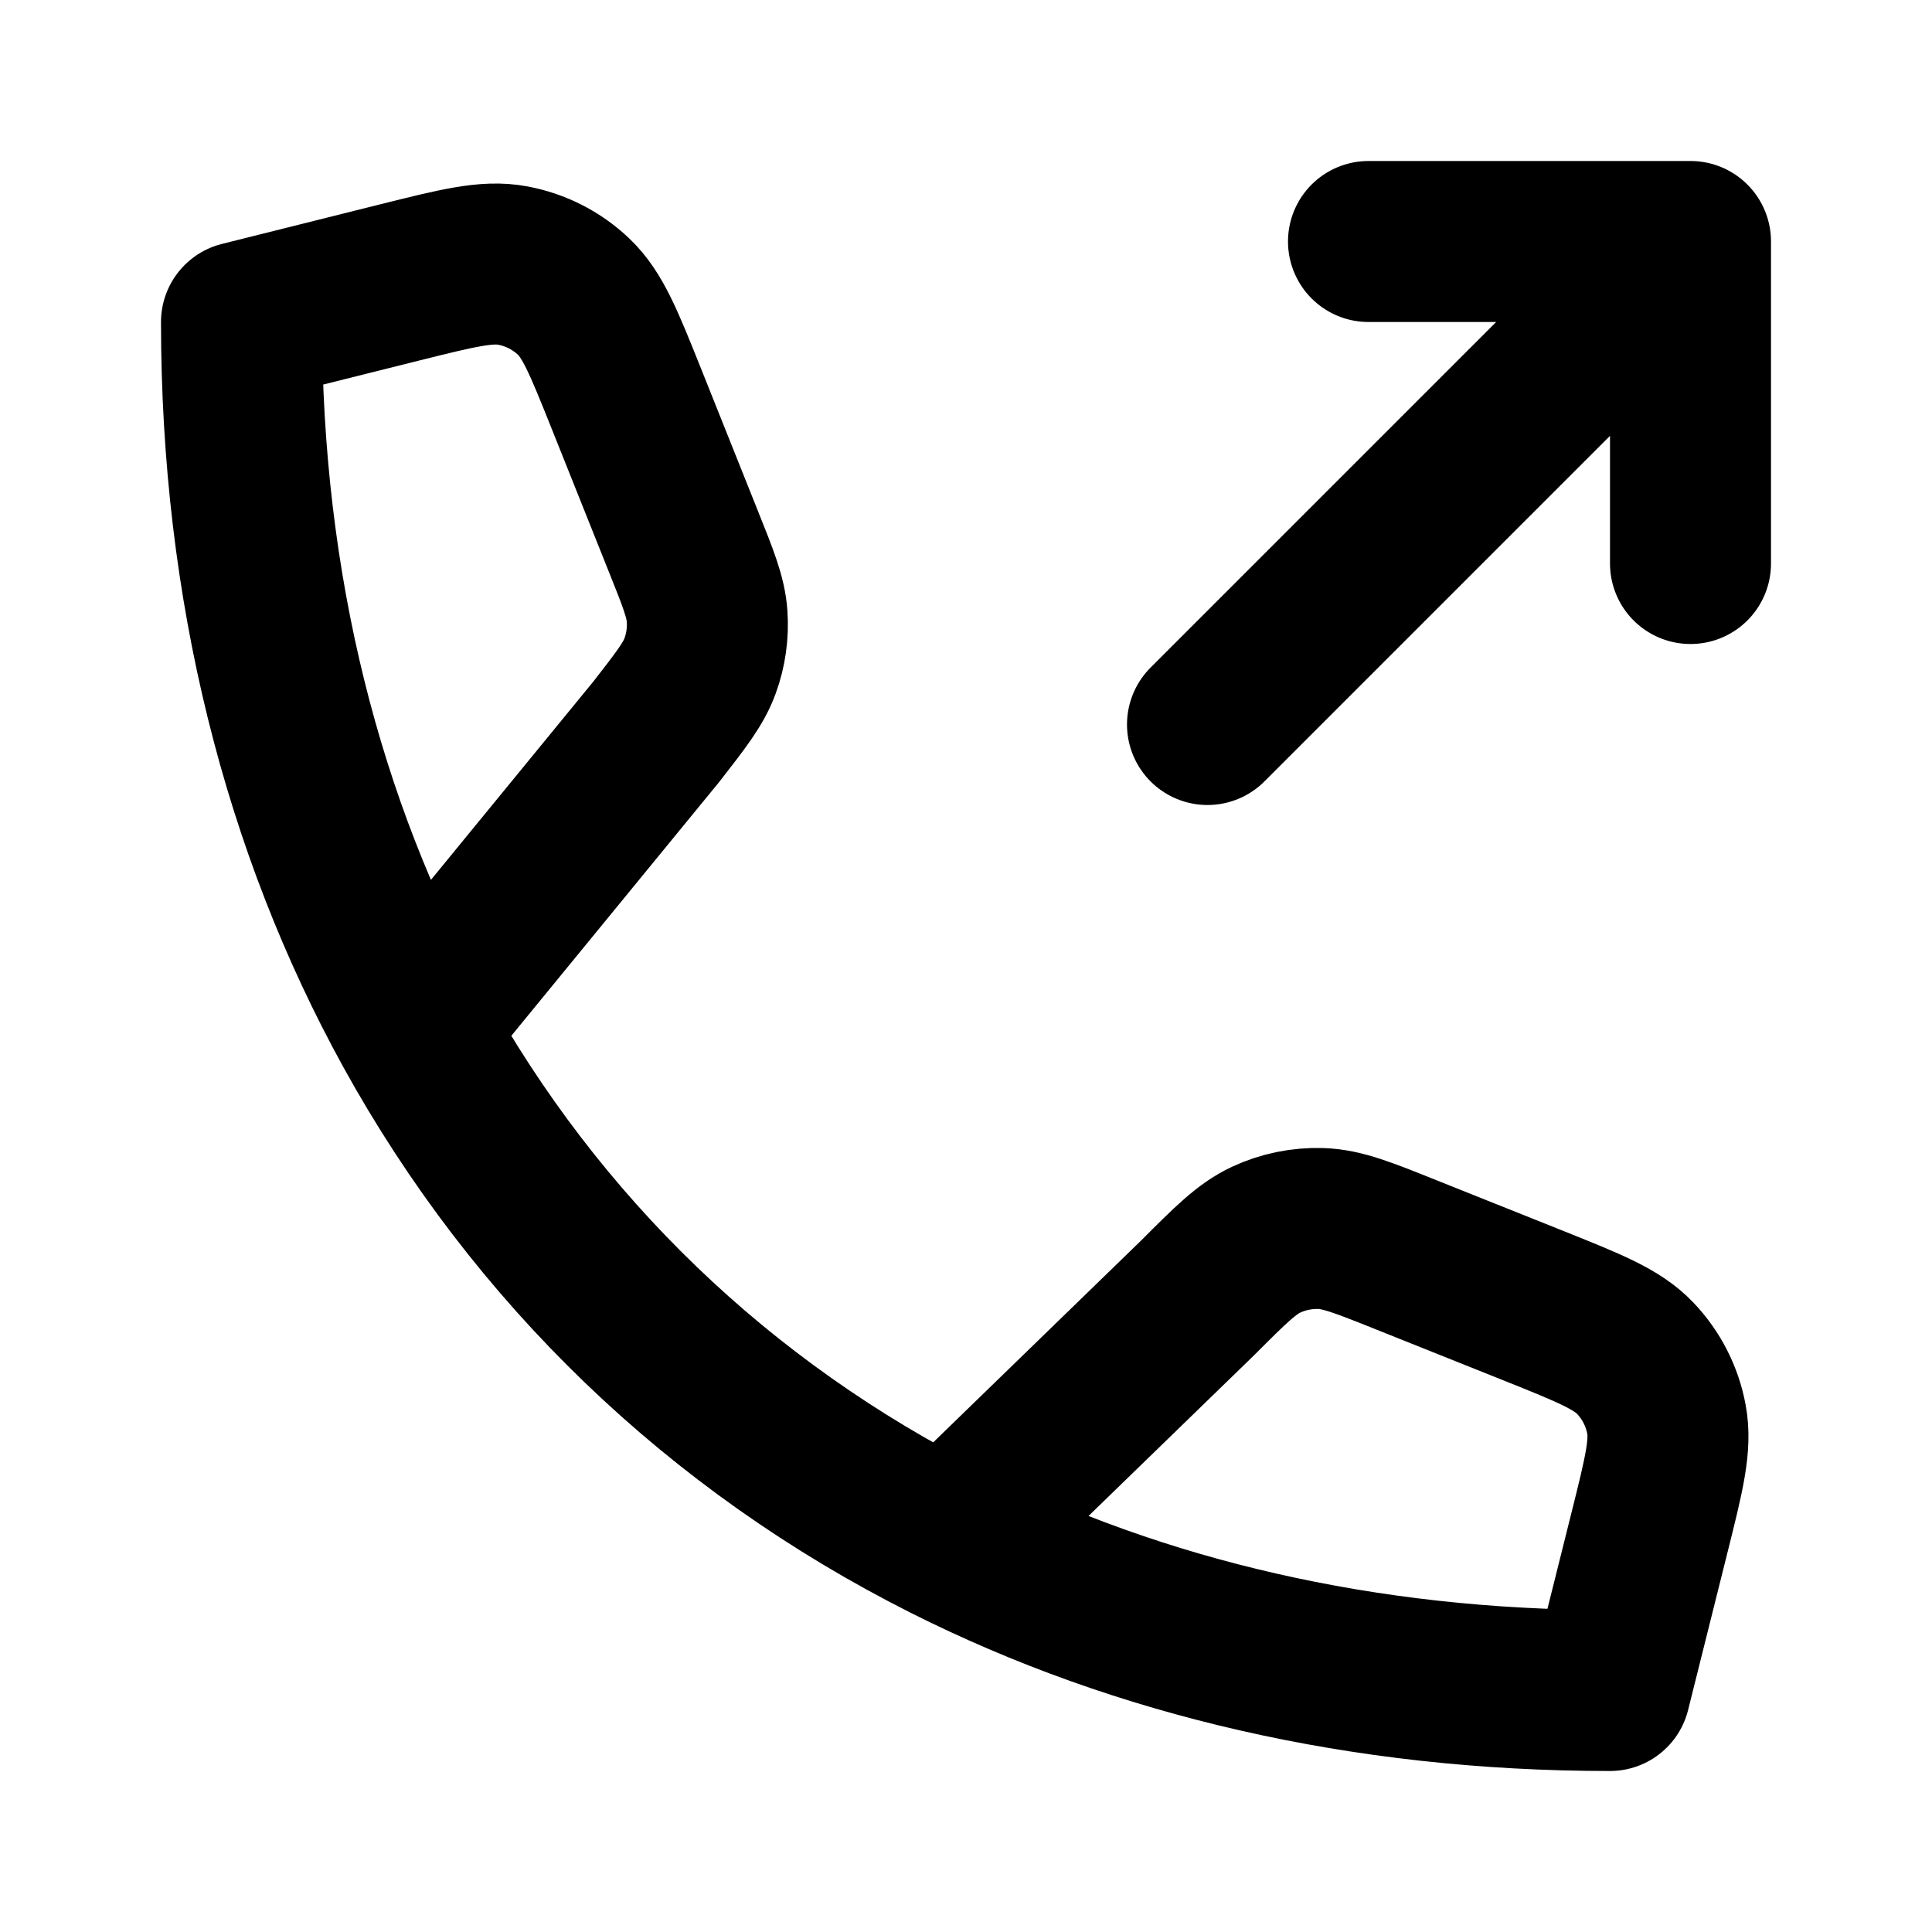 <?xml version="1.0" encoding="UTF-8"?>
<!-- Uploaded to: SVG Repo, www.svgrepo.com, Generator: SVG Repo Mixer Tools -->
<svg xmlns="http://www.w3.org/2000/svg" width="800px" height="800px" viewBox="0 0 24 24" fill="none">
  <path d="M5.139 12.77C3.761 10.268 3 7.297 3 4L4.967 3.508C5.688 3.328 6.048 3.238 6.37 3.299C6.654 3.352 6.917 3.486 7.126 3.685C7.364 3.911 7.502 4.256 7.778 4.945L8.488 6.722C8.675 7.188 8.768 7.421 8.784 7.656C8.798 7.865 8.769 8.074 8.697 8.271C8.617 8.493 8.463 8.691 8.155 9.087L5.139 12.77ZM5.139 12.77C6.661 15.53 8.934 17.718 11.766 19.143M11.766 19.143C14.152 20.343 16.935 21 20 21L20.492 19.032C20.672 18.312 20.762 17.952 20.701 17.63C20.648 17.346 20.514 17.083 20.314 16.873C20.089 16.636 19.744 16.498 19.055 16.222L17.469 15.588C16.938 15.375 16.672 15.269 16.407 15.261C16.173 15.254 15.94 15.301 15.728 15.4C15.488 15.512 15.285 15.714 14.881 16.119L11.766 19.143ZM21 7V3M21 3H17M21 3L15 9" stroke="#000000" stroke-width="2" stroke-linecap="round" stroke-linejoin="round"></path>
</svg>
